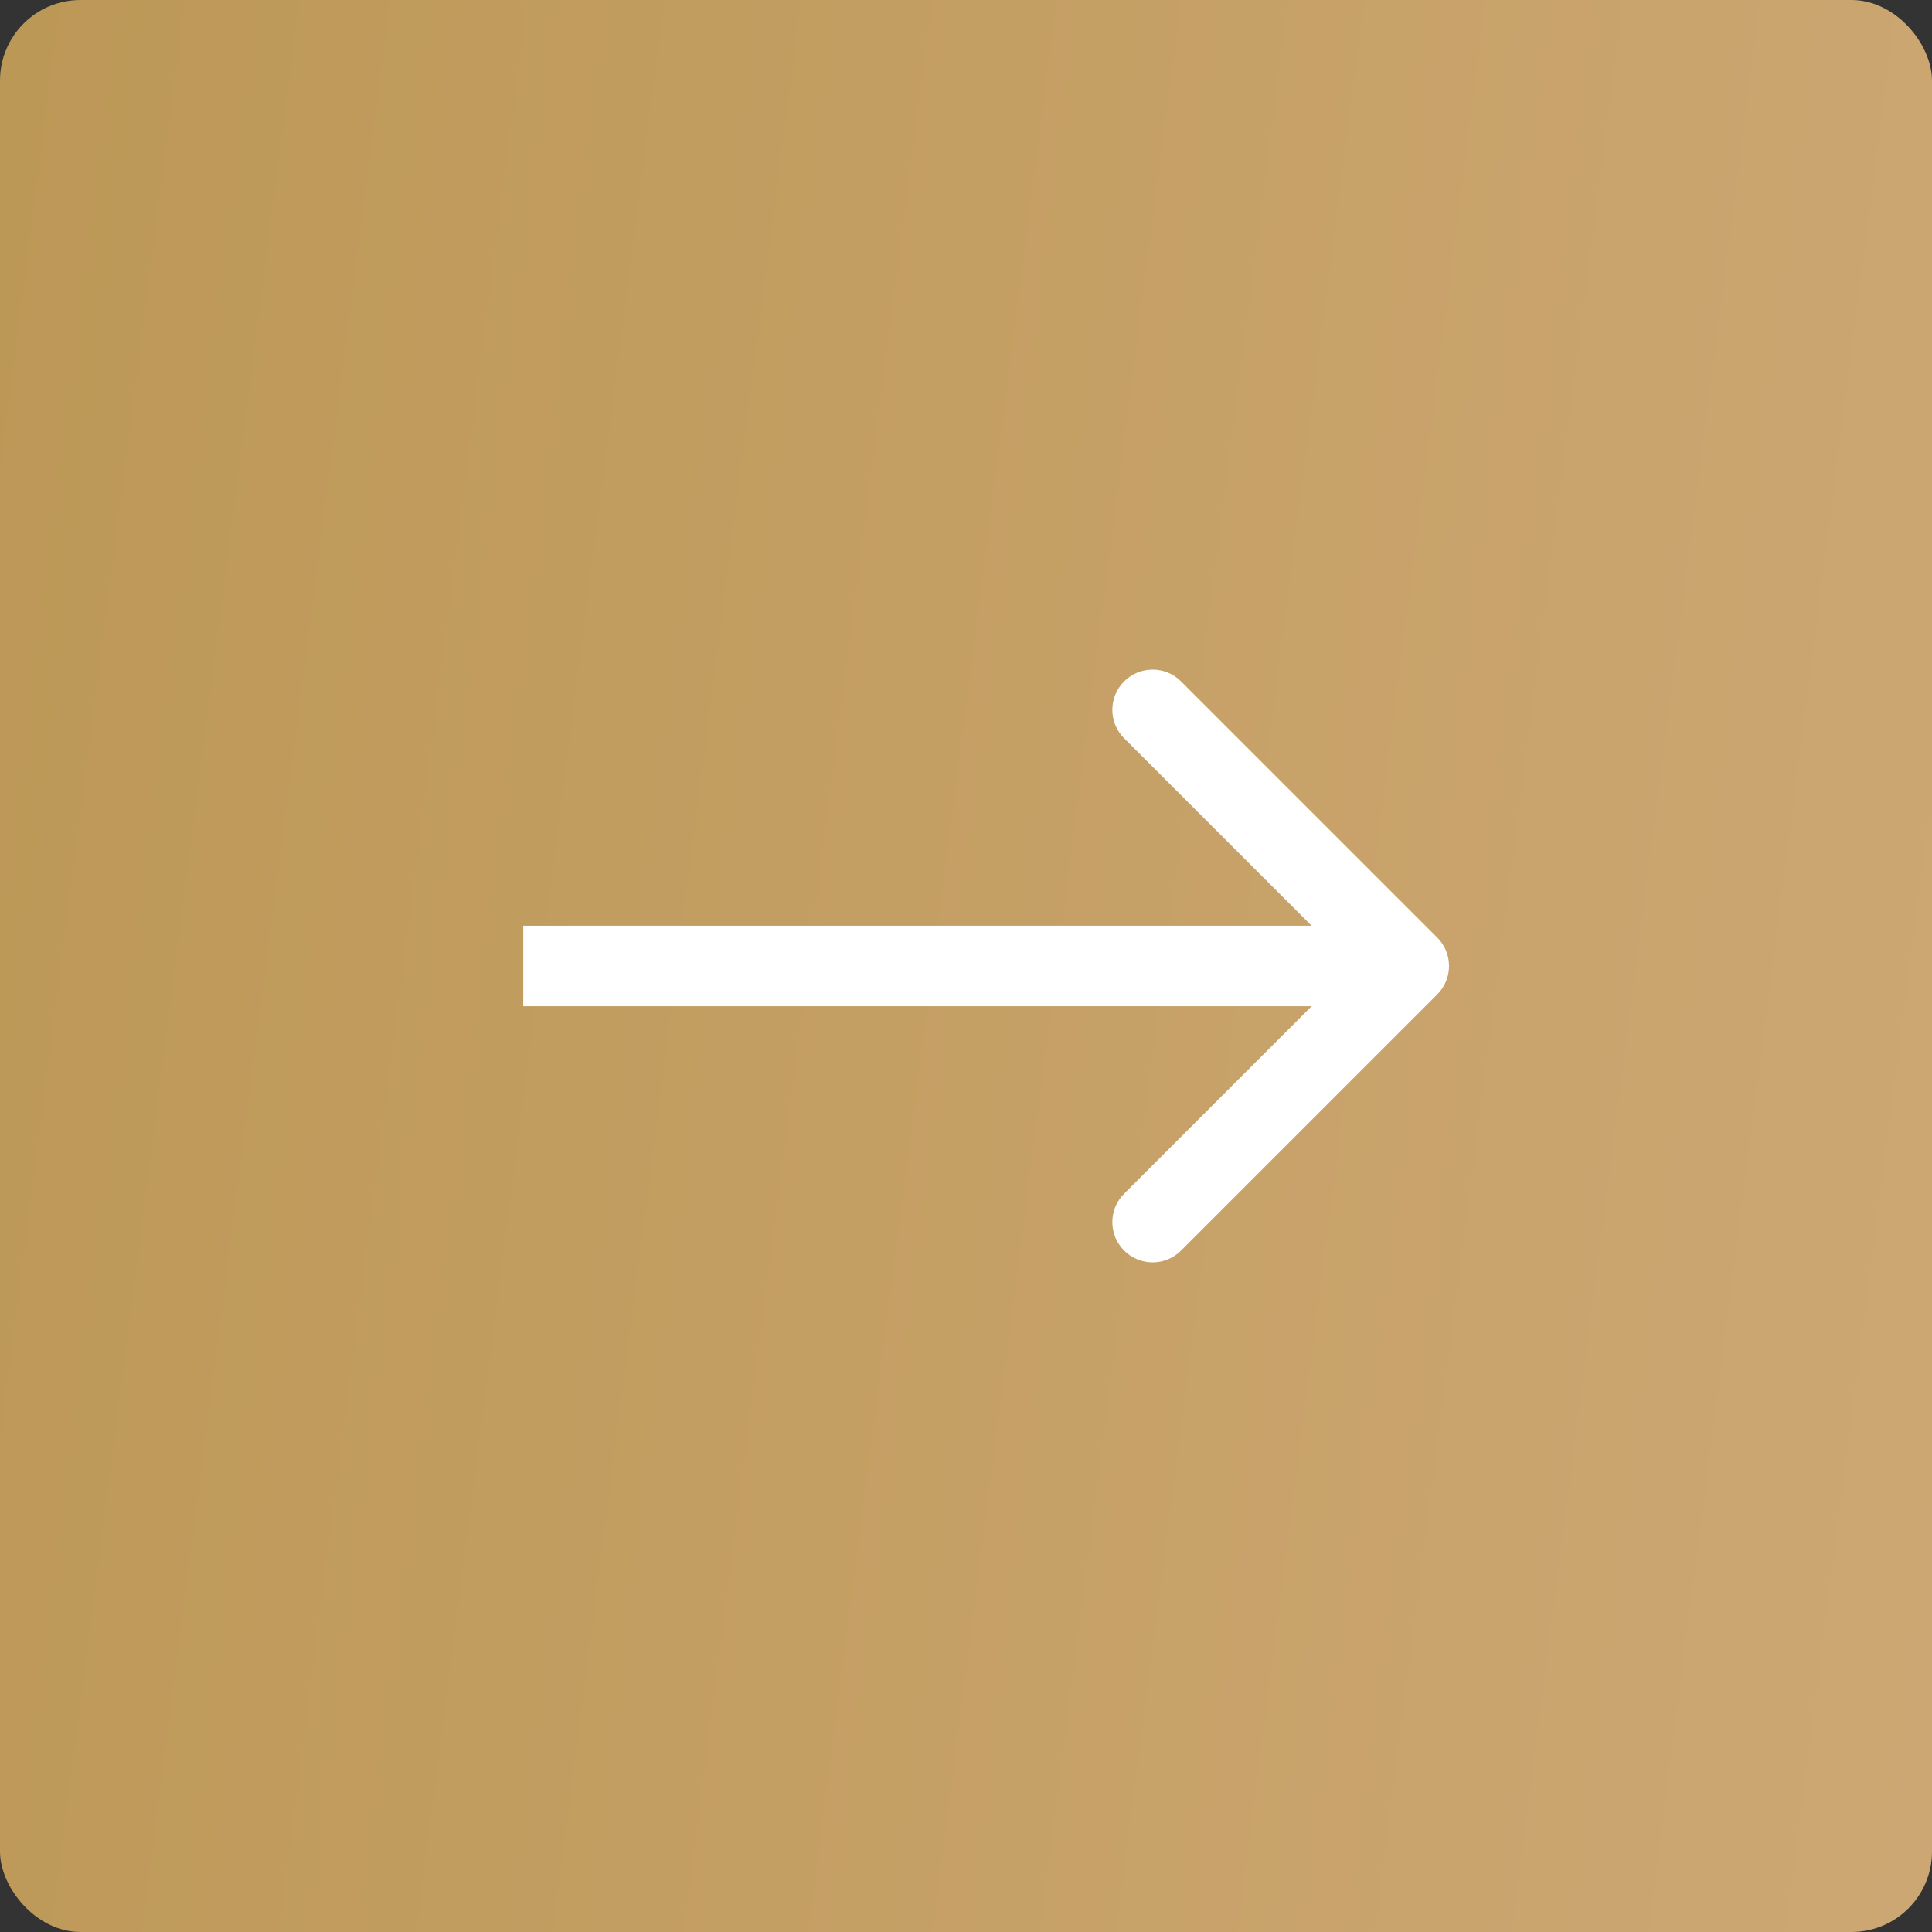 <svg width="48" height="48" viewBox="0 0 48 48" fill="none" xmlns="http://www.w3.org/2000/svg">
<rect x="0" y="0" width="48" height="48" fill="#333333" stroke="none"/>
<rect width="48" height="48" rx="2" fill="url(#paint0_linear_508_157)"/>
<path d="M35.707 24.707C36.098 24.317 36.098 23.683 35.707 23.293L29.343 16.929C28.953 16.538 28.32 16.538 27.929 16.929C27.538 17.32 27.538 17.953 27.929 18.343L33.586 24L27.929 29.657C27.538 30.047 27.538 30.68 27.929 31.071C28.32 31.462 28.953 31.462 29.343 31.071L35.707 24.707ZM13 25L35 25V23L13 23V25Z" fill="white"/>
<defs>
<linearGradient id="paint0_linear_508_157" x1="-13.5" y1="8.5" x2="53.428" y2="17.103" gradientUnits="userSpaceOnUse">
<stop stop-color="#B89450"/>
<stop offset="1" stop-color="#CEA874"/>
</linearGradient>
</defs>
</svg>
